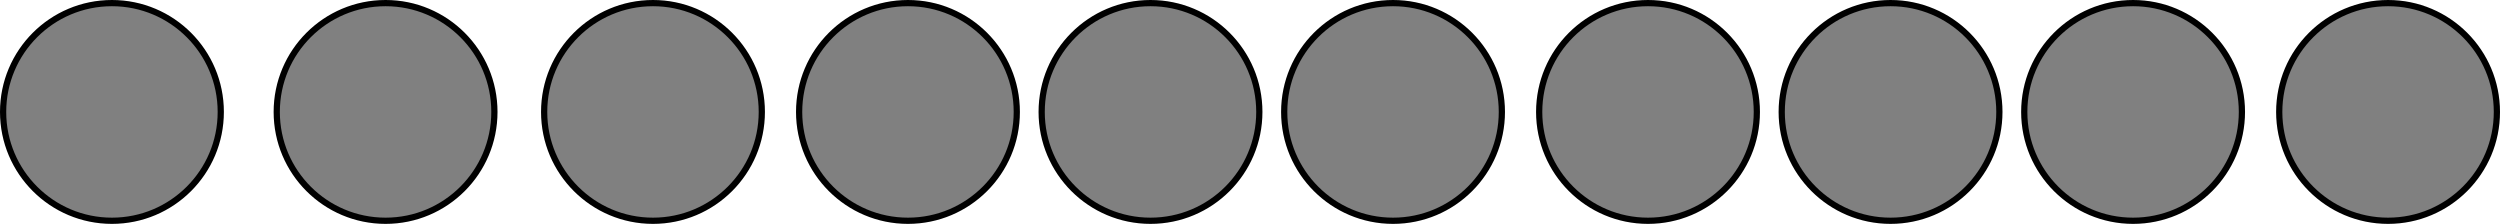 <?xml version="1.0" encoding="UTF-8"?>
<svg xmlns="http://www.w3.org/2000/svg" xmlns:xlink="http://www.w3.org/1999/xlink" width="402pt" height="36pt" viewBox="0 0 402 36" version="1.1">
<g id="surface1">
<path style=" stroke:none;fill-rule:nonzero;fill:rgb(50.197%,50.197%,50.197%);fill-opacity:1;" d="M 35.5 18 C 35.5 27.664 27.664 35.5 18 35.5 C 8.336 35.5 0.5 27.664 0.5 18 C 0.5 8.336 8.336 0.5 18 0.5 C 27.664 0.5 35.5 8.336 35.5 18 "/>
<path style="fill:none;stroke-width:1;stroke-linecap:butt;stroke-linejoin:miter;stroke:rgb(0%,0%,0%);stroke-opacity:1;stroke-miterlimit:10;" d="M 0 0 C 0 -9.664 -7.836 -17.5 -17.5 -17.5 C -27.164 -17.5 -35 -9.664 -35 0 C -35 9.664 -27.164 17.5 -17.5 17.5 C -7.836 17.5 0 9.664 0 0 Z M 0 0 " transform="matrix(1,0,0,-1,35.5,18)"/>
<path style=" stroke:none;fill-rule:nonzero;fill:rgb(50.197%,50.197%,50.197%);fill-opacity:1;" d="M 79.5 18 C 79.5 27.664 71.664 35.5 62 35.5 C 52.336 35.5 44.5 27.664 44.5 18 C 44.5 8.336 52.336 0.5 62 0.5 C 71.664 0.5 79.5 8.336 79.5 18 "/>
<path style="fill:none;stroke-width:1;stroke-linecap:butt;stroke-linejoin:miter;stroke:rgb(0%,0%,0%);stroke-opacity:1;stroke-miterlimit:10;" d="M 0 0 C 0 -9.664 -7.836 -17.5 -17.5 -17.5 C -27.164 -17.5 -35 -9.664 -35 0 C -35 9.664 -27.164 17.5 -17.5 17.5 C -7.836 17.5 0 9.664 0 0 Z M 0 0 " transform="matrix(1,0,0,-1,79.5,18)"/>
<path style=" stroke:none;fill-rule:nonzero;fill:rgb(50.197%,50.197%,50.197%);fill-opacity:1;" d="M 122.5 18 C 122.5 27.664 114.664 35.5 105 35.5 C 95.336 35.5 87.5 27.664 87.5 18 C 87.5 8.336 95.336 0.5 105 0.5 C 114.664 0.5 122.5 8.336 122.5 18 "/>
<path style="fill:none;stroke-width:1;stroke-linecap:butt;stroke-linejoin:miter;stroke:rgb(0%,0%,0%);stroke-opacity:1;stroke-miterlimit:10;" d="M 0 0 C 0 -9.664 -7.836 -17.5 -17.5 -17.5 C -27.164 -17.5 -35 -9.664 -35 0 C -35 9.664 -27.164 17.5 -17.5 17.5 C -7.836 17.5 0 9.664 0 0 Z M 0 0 " transform="matrix(1,0,0,-1,122.5,18)"/>
<path style=" stroke:none;fill-rule:nonzero;fill:rgb(50.197%,50.197%,50.197%);fill-opacity:1;" d="M 163.5 18 C 163.5 27.664 155.664 35.5 146 35.5 C 136.336 35.5 128.5 27.664 128.5 18 C 128.5 8.336 136.336 0.5 146 0.5 C 155.664 0.5 163.5 8.336 163.5 18 "/>
<path style="fill:none;stroke-width:1;stroke-linecap:butt;stroke-linejoin:miter;stroke:rgb(0%,0%,0%);stroke-opacity:1;stroke-miterlimit:10;" d="M 0 0 C 0 -9.664 -7.836 -17.5 -17.5 -17.5 C -27.164 -17.5 -35 -9.664 -35 0 C -35 9.664 -27.164 17.5 -17.5 17.5 C -7.836 17.5 0 9.664 0 0 Z M 0 0 " transform="matrix(1,0,0,-1,163.5,18)"/>
<path style=" stroke:none;fill-rule:nonzero;fill:rgb(50.197%,50.197%,50.197%);fill-opacity:1;" d="M 202.5 18 C 202.5 27.664 194.664 35.5 185 35.5 C 175.336 35.5 167.5 27.664 167.5 18 C 167.5 8.336 175.336 0.5 185 0.5 C 194.664 0.5 202.5 8.336 202.5 18 "/>
<path style="fill:none;stroke-width:1;stroke-linecap:butt;stroke-linejoin:miter;stroke:rgb(0%,0%,0%);stroke-opacity:1;stroke-miterlimit:10;" d="M 0 0 C 0 -9.664 -7.836 -17.5 -17.5 -17.5 C -27.164 -17.5 -35 -9.664 -35 0 C -35 9.664 -27.164 17.5 -17.5 17.5 C -7.836 17.5 0 9.664 0 0 Z M 0 0 " transform="matrix(1,0,0,-1,202.5,18)"/>
<path style=" stroke:none;fill-rule:nonzero;fill:rgb(50.197%,50.197%,50.197%);fill-opacity:1;" d="M 241.5 18 C 241.5 27.664 233.664 35.5 224 35.5 C 214.336 35.5 206.5 27.664 206.5 18 C 206.5 8.336 214.336 0.5 224 0.5 C 233.664 0.5 241.5 8.336 241.5 18 "/>
<path style="fill:none;stroke-width:1;stroke-linecap:butt;stroke-linejoin:miter;stroke:rgb(0%,0%,0%);stroke-opacity:1;stroke-miterlimit:10;" d="M 0 0 C 0 -9.664 -7.836 -17.5 -17.5 -17.5 C -27.164 -17.5 -35 -9.664 -35 0 C -35 9.664 -27.164 17.5 -17.5 17.5 C -7.836 17.5 0 9.664 0 0 Z M 0 0 " transform="matrix(1,0,0,-1,241.5,18)"/>
<path style=" stroke:none;fill-rule:nonzero;fill:rgb(50.197%,50.197%,50.197%);fill-opacity:1;" d="M 282.5 18 C 282.5 27.664 274.664 35.5 265 35.5 C 255.336 35.5 247.5 27.664 247.5 18 C 247.5 8.336 255.336 0.5 265 0.5 C 274.664 0.5 282.5 8.336 282.5 18 "/>
<path style="fill:none;stroke-width:1;stroke-linecap:butt;stroke-linejoin:miter;stroke:rgb(0%,0%,0%);stroke-opacity:1;stroke-miterlimit:10;" d="M 0 0 C 0 -9.664 -7.836 -17.5 -17.5 -17.5 C -27.164 -17.5 -35 -9.664 -35 0 C -35 9.664 -27.164 17.5 -17.5 17.5 C -7.836 17.5 0 9.664 0 0 Z M 0 0 " transform="matrix(1,0,0,-1,282.5,18)"/>
<path style=" stroke:none;fill-rule:nonzero;fill:rgb(50.197%,50.197%,50.197%);fill-opacity:1;" d="M 321.5 18 C 321.5 27.664 313.664 35.5 304 35.5 C 294.336 35.5 286.5 27.664 286.5 18 C 286.5 8.336 294.336 0.5 304 0.5 C 313.664 0.5 321.5 8.336 321.5 18 "/>
<path style="fill:none;stroke-width:1;stroke-linecap:butt;stroke-linejoin:miter;stroke:rgb(0%,0%,0%);stroke-opacity:1;stroke-miterlimit:10;" d="M 0 0 C 0 -9.664 -7.836 -17.5 -17.5 -17.5 C -27.164 -17.5 -35 -9.664 -35 0 C -35 9.664 -27.164 17.5 -17.5 17.5 C -7.836 17.5 0 9.664 0 0 Z M 0 0 " transform="matrix(1,0,0,-1,321.5,18)"/>
<path style=" stroke:none;fill-rule:nonzero;fill:rgb(50.197%,50.197%,50.197%);fill-opacity:1;" d="M 360.5 18 C 360.5 27.664 352.664 35.5 343 35.5 C 333.336 35.5 325.5 27.664 325.5 18 C 325.5 8.336 333.336 0.5 343 0.5 C 352.664 0.5 360.5 8.336 360.5 18 "/>
<path style="fill:none;stroke-width:1;stroke-linecap:butt;stroke-linejoin:miter;stroke:rgb(0%,0%,0%);stroke-opacity:1;stroke-miterlimit:10;" d="M 0 0 C 0 -9.664 -7.836 -17.5 -17.5 -17.5 C -27.164 -17.5 -35 -9.664 -35 0 C -35 9.664 -27.164 17.5 -17.5 17.5 C -7.836 17.5 0 9.664 0 0 Z M 0 0 " transform="matrix(1,0,0,-1,360.5,18)"/>
<path style=" stroke:none;fill-rule:nonzero;fill:rgb(50.197%,50.197%,50.197%);fill-opacity:1;" d="M 401.5 18 C 401.5 27.664 393.664 35.5 384 35.5 C 374.336 35.5 366.5 27.664 366.5 18 C 366.5 8.336 374.336 0.5 384 0.5 C 393.664 0.5 401.5 8.336 401.5 18 "/>
<path style="fill:none;stroke-width:1;stroke-linecap:butt;stroke-linejoin:miter;stroke:rgb(0%,0%,0%);stroke-opacity:1;stroke-miterlimit:10;" d="M 0 0 C 0 -9.664 -7.836 -17.5 -17.5 -17.5 C -27.164 -17.5 -35 -9.664 -35 0 C -35 9.664 -27.164 17.5 -17.5 17.5 C -7.836 17.5 0 9.664 0 0 Z M 0 0 " transform="matrix(1,0,0,-1,401.5,18)"/>
</g>
</svg>
